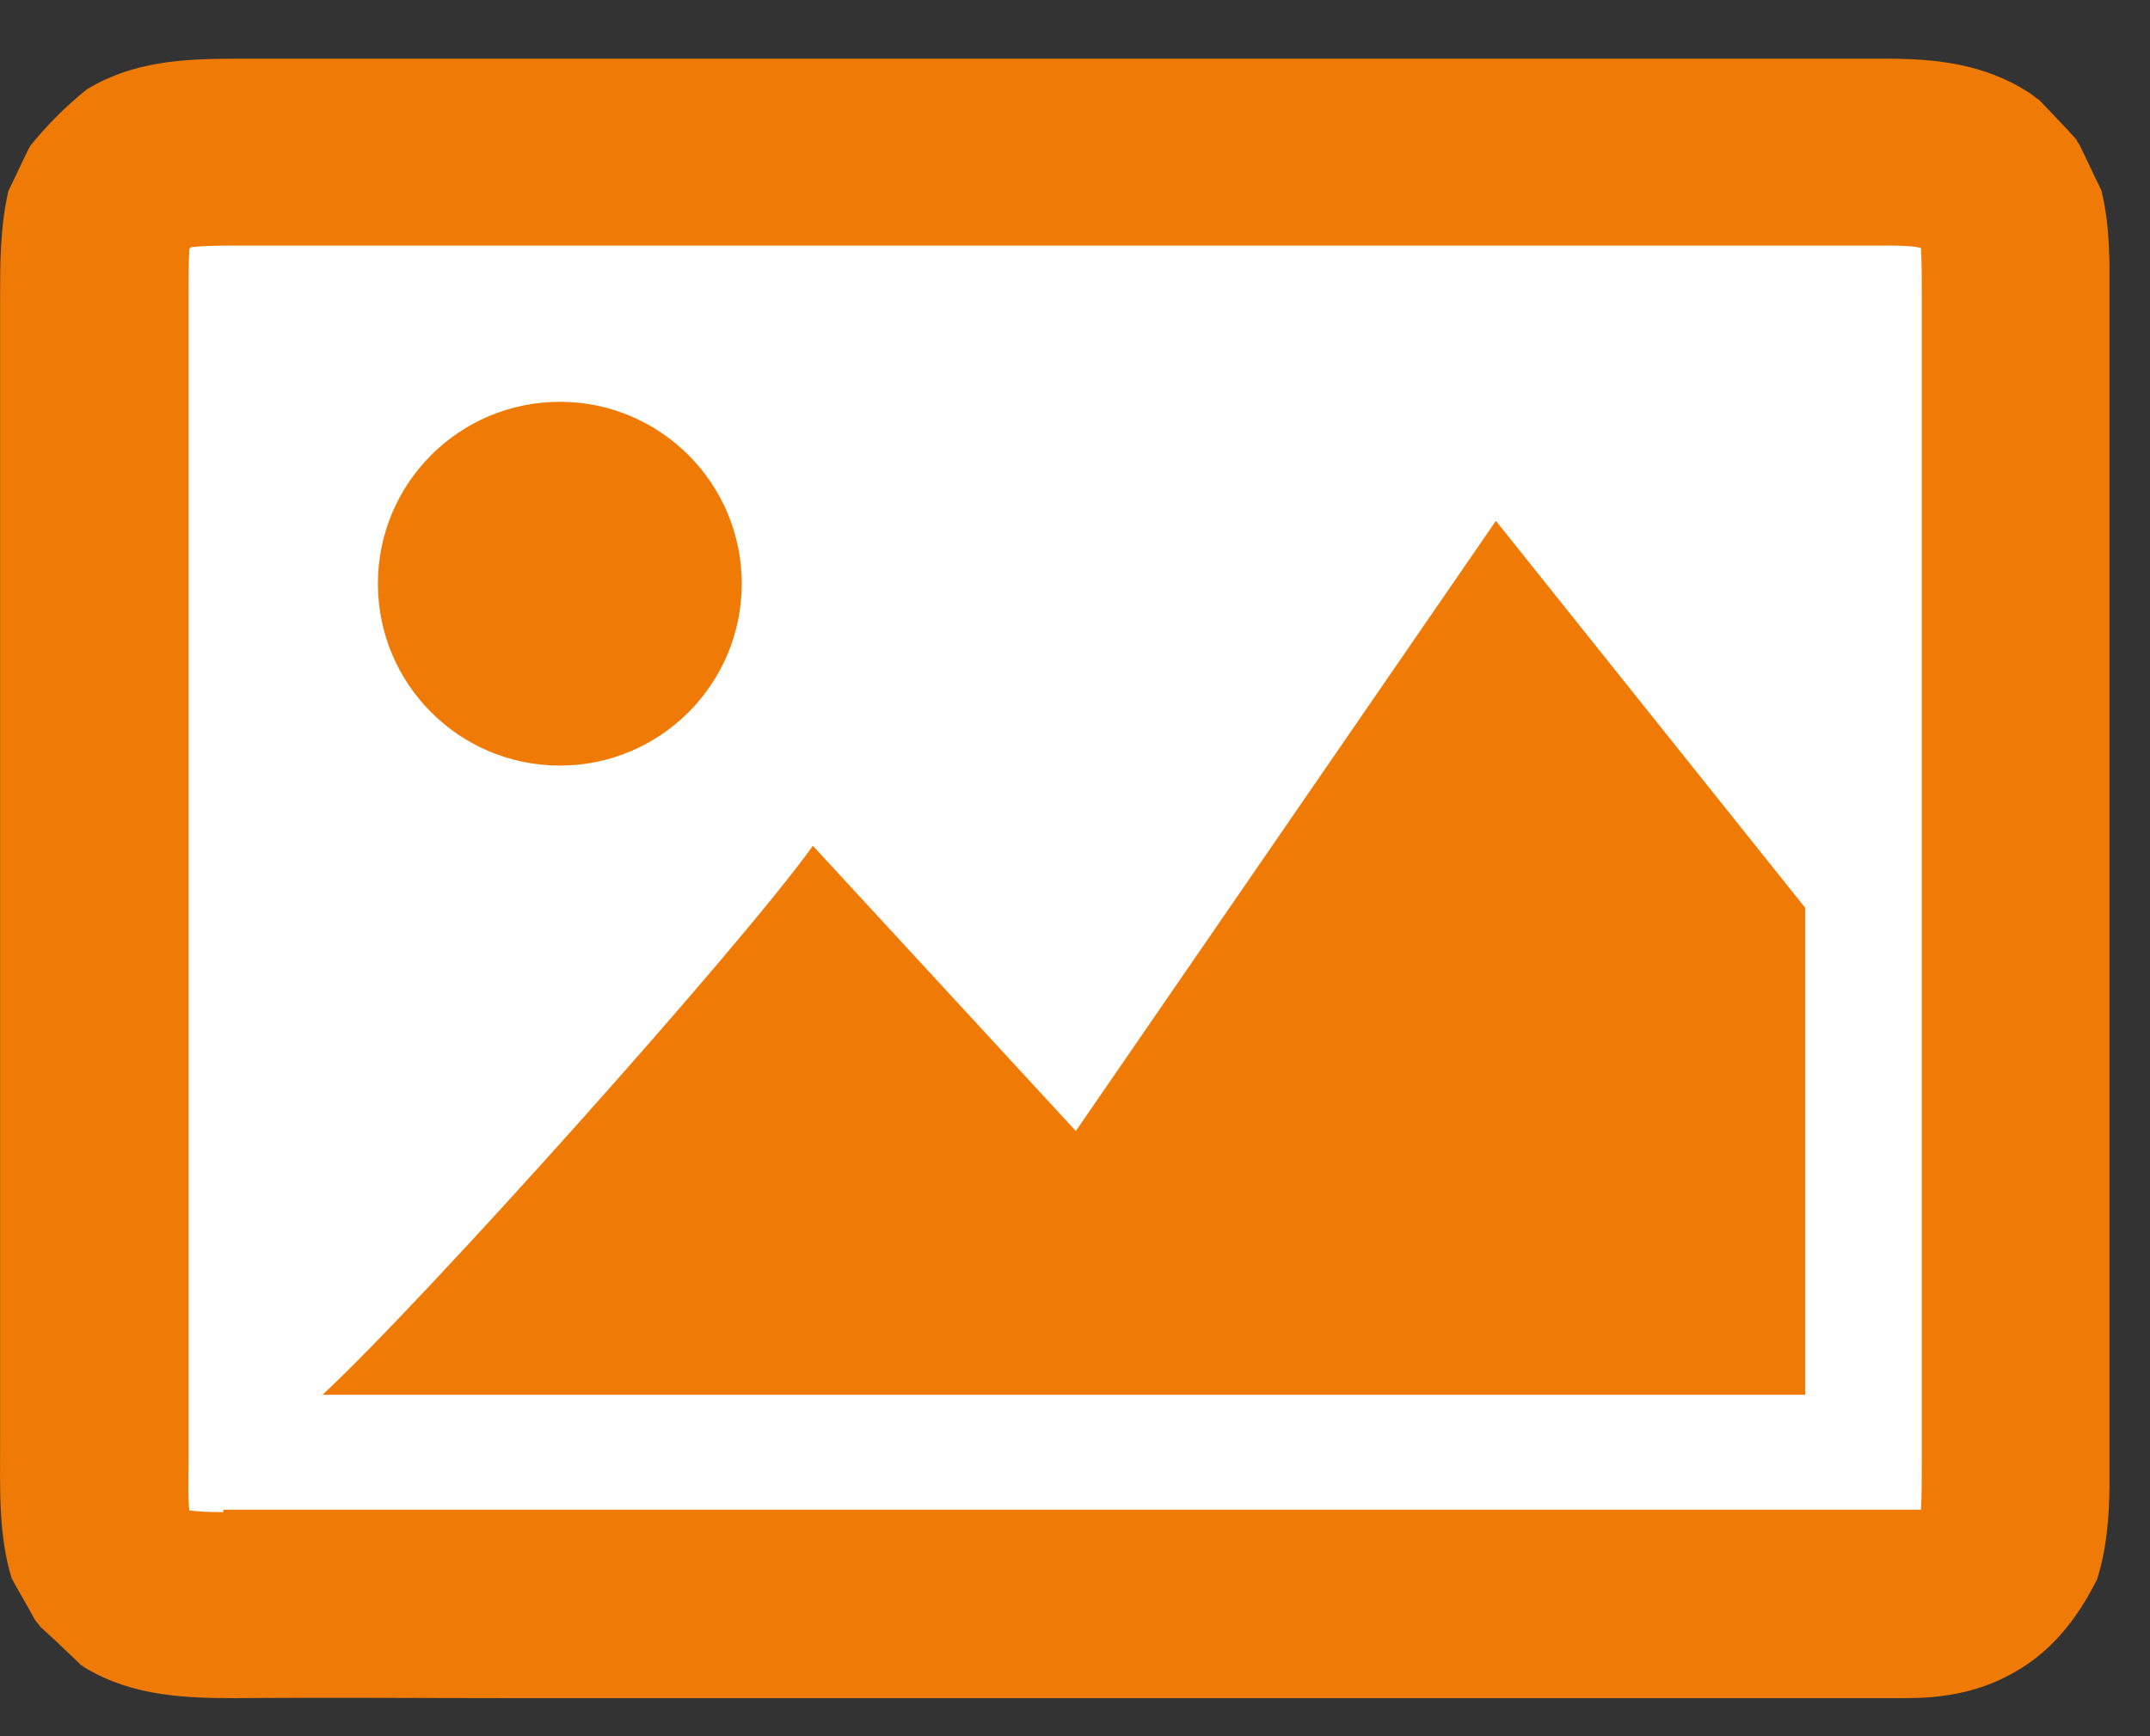 <svg width="26" height="21" viewBox="0 0 26 21" fill="none" xmlns="http://www.w3.org/2000/svg">
<rect x="0" y="0" width="26" height="21" fill="#333333" stroke="none"/>
<g clip-path="url(#clip0_3806_14991)">
<path d="M25.111 1.7C25.111 1.7 25.141 1.74 25.151 1.76C25.241 1.94 25.321 2.12 25.411 2.3C25.521 2.74 25.511 3.19 25.511 3.63C25.511 10.13 25.511 10.95 25.511 17.45C25.511 18 25.531 18.56 25.361 19.1C25.111 19.6 24.781 20.02 24.261 20.28C23.871 20.48 23.461 20.54 23.031 20.54C17.441 20.54 11.841 20.54 6.251 20.54C5.111 20.54 3.981 20.53 2.841 20.54C2.211 20.54 1.601 20.51 1.041 20.18C1.021 20.17 1.001 20.15 0.981 20.14C0.821 19.99 0.661 19.83 0.491 19.68C0.471 19.65 0.441 19.62 0.421 19.59C0.331 19.42 0.231 19.26 0.141 19.09C-0.019 18.57 0.001 18.01 0.001 17.46C0.001 10.96 0.001 10.14 0.001 3.64C0.001 3.19 0.001 2.75 0.101 2.31C0.191 2.13 0.271 1.95 0.361 1.77C0.571 1.51 0.801 1.28 1.051 1.08C1.611 0.74 2.221 0.71 2.851 0.71C9.511 0.71 16.171 0.71 22.831 0.71C23.431 0.71 24.001 0.78 24.521 1.11C24.571 1.14 24.611 1.18 24.661 1.21C24.811 1.37 24.971 1.53 25.121 1.7H25.111Z" fill="#EF7B06"/>
<path d="M2.7 18.29C2.49 18.29 2.37 18.28 2.3 18.27H2.29C2.27 18.1 2.28 17.88 2.28 17.66V3.64C2.28 3.39 2.28 3.17 2.29 3.01C2.29 3.01 2.3 3 2.31 2.99C2.47 2.97 2.76 2.97 2.86 2.97H12.84H22.83C23.04 2.97 23.16 2.98 23.23 3C23.24 3.16 23.24 3.36 23.24 3.57V17.63C23.24 17.86 23.24 18.09 23.23 18.26C23.23 18.26 23.16 18.26 23.05 18.26H4.23C3.76 18.26 3.29 18.26 2.82 18.26H2.7V18.29Z" fill="white"/>
<path d="M21.829 4.4V16.87H3.689V4.4H21.829Z" fill="white"/>
<path d="M21.83 10.98V16.87H3.9C5.1 15.76 8.96 11.45 9.83 10.23L13.01 13.68L18.09 6.3L21.83 10.98Z" fill="#EF7B06"/>
<path d="M6.77 9.26C7.985 9.26 8.97 8.275 8.97 7.06C8.97 5.845 7.985 4.86 6.77 4.86C5.555 4.86 4.57 5.845 4.57 7.06C4.57 8.275 5.555 9.26 6.77 9.26Z" fill="#EF7B06"/>
</g>
<defs>
<clipPath id="clip0_3806_14991">
<rect width="25.51" height="19.85" fill="white" transform="translate(0 0.71)"/>
</clipPath>
</defs>
</svg>
